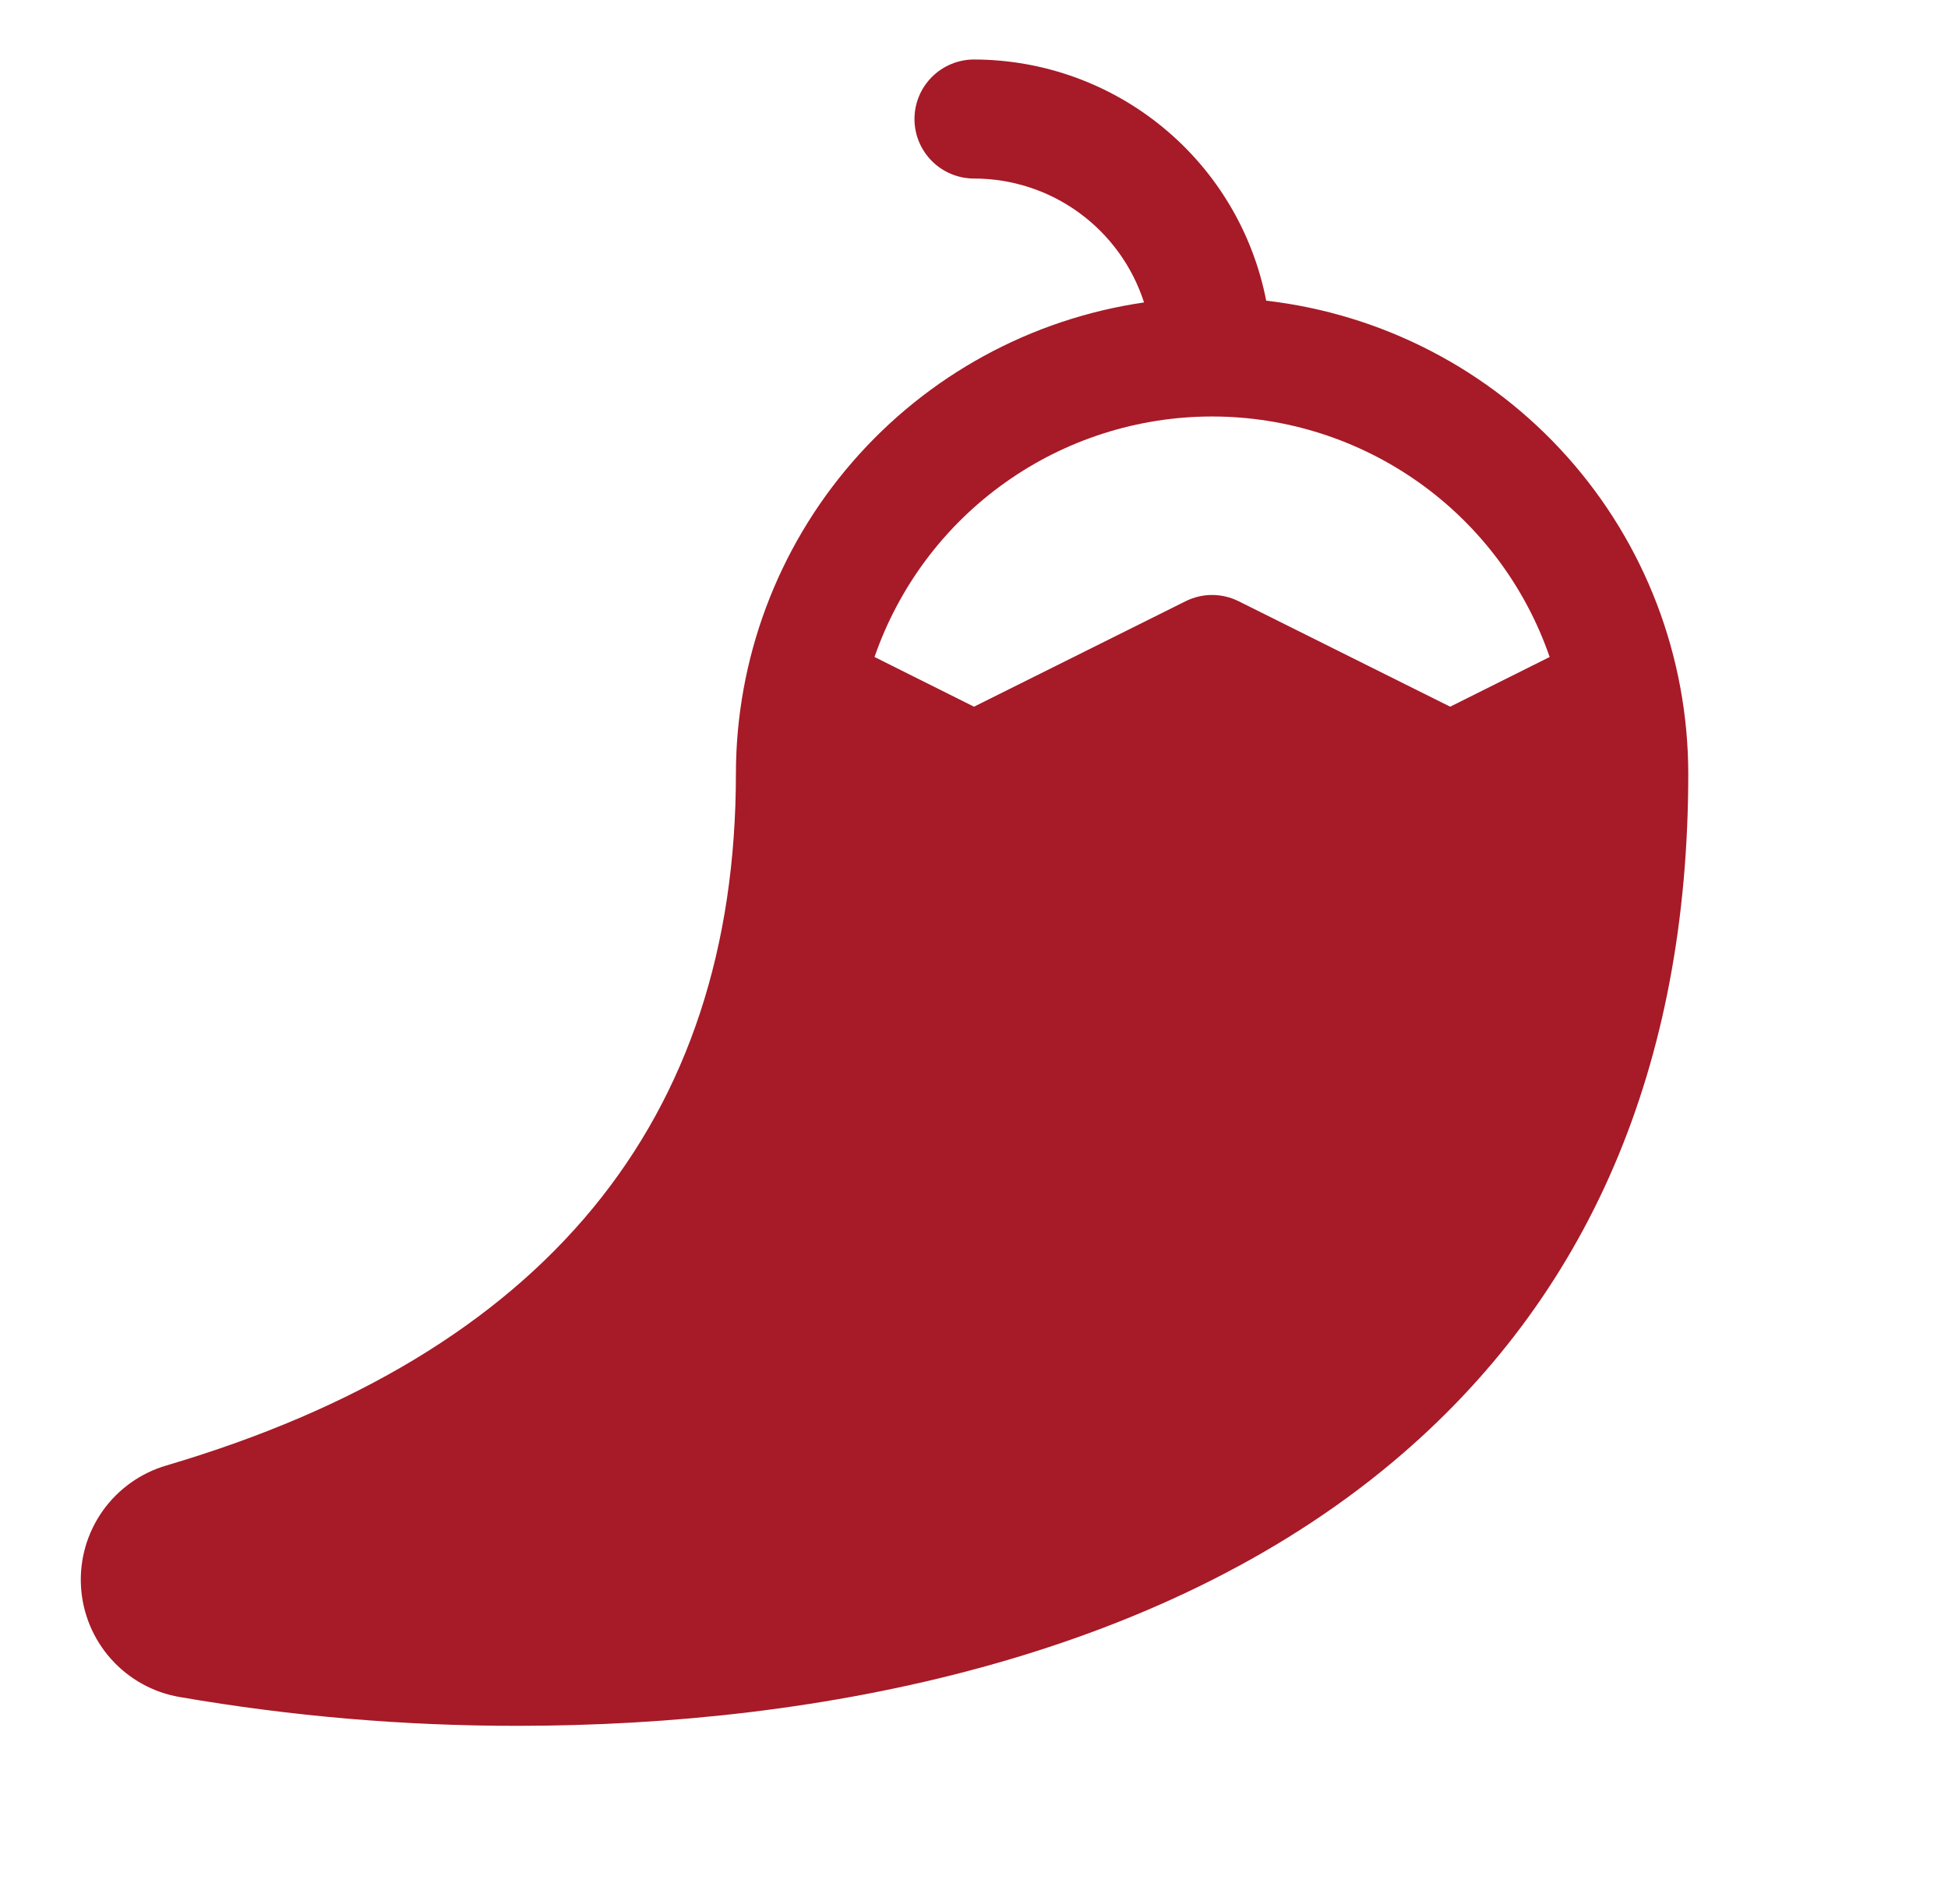 <svg xmlns="http://www.w3.org/2000/svg" fill="none" viewBox="0 0 45 44" height="44" width="45">
<path fill="#A71A27" d="M29.25 6.947C28.945 5.38 28.106 3.967 26.874 2.951C25.643 1.934 24.097 1.377 22.5 1.375C22.136 1.375 21.786 1.52 21.528 1.778C21.27 2.036 21.125 2.385 21.125 2.75C21.125 3.115 21.27 3.464 21.528 3.722C21.786 3.98 22.136 4.125 22.5 4.125C23.374 4.125 24.225 4.402 24.93 4.917C25.636 5.431 26.16 6.157 26.428 6.988C23.811 7.369 21.419 8.679 19.688 10.678C17.957 12.676 17.003 15.231 17 17.875C17 25.91 12.575 31.281 3.847 33.859C3.25 34.033 2.729 34.405 2.37 34.912C2.012 35.42 1.835 36.035 1.871 36.656C1.906 37.276 2.151 37.867 2.565 38.331C2.979 38.795 3.538 39.105 4.151 39.21C6.734 39.656 9.351 39.879 11.973 39.875C18.982 39.875 26.782 38.302 32.173 33.78C36.704 29.982 39 24.63 39 17.875C38.997 15.175 38.003 12.57 36.205 10.555C34.407 8.541 31.932 7.257 29.25 6.947ZM33.5 16.328L28.616 13.893C28.424 13.797 28.214 13.747 28 13.747C27.787 13.747 27.576 13.797 27.385 13.893L22.5 16.328L20.202 15.18C20.763 13.558 21.815 12.151 23.213 11.155C24.61 10.159 26.284 9.623 28 9.623C29.716 9.623 31.39 10.159 32.788 11.155C34.186 12.151 35.238 13.558 35.798 15.18L33.5 16.328Z"></path>
</svg>
